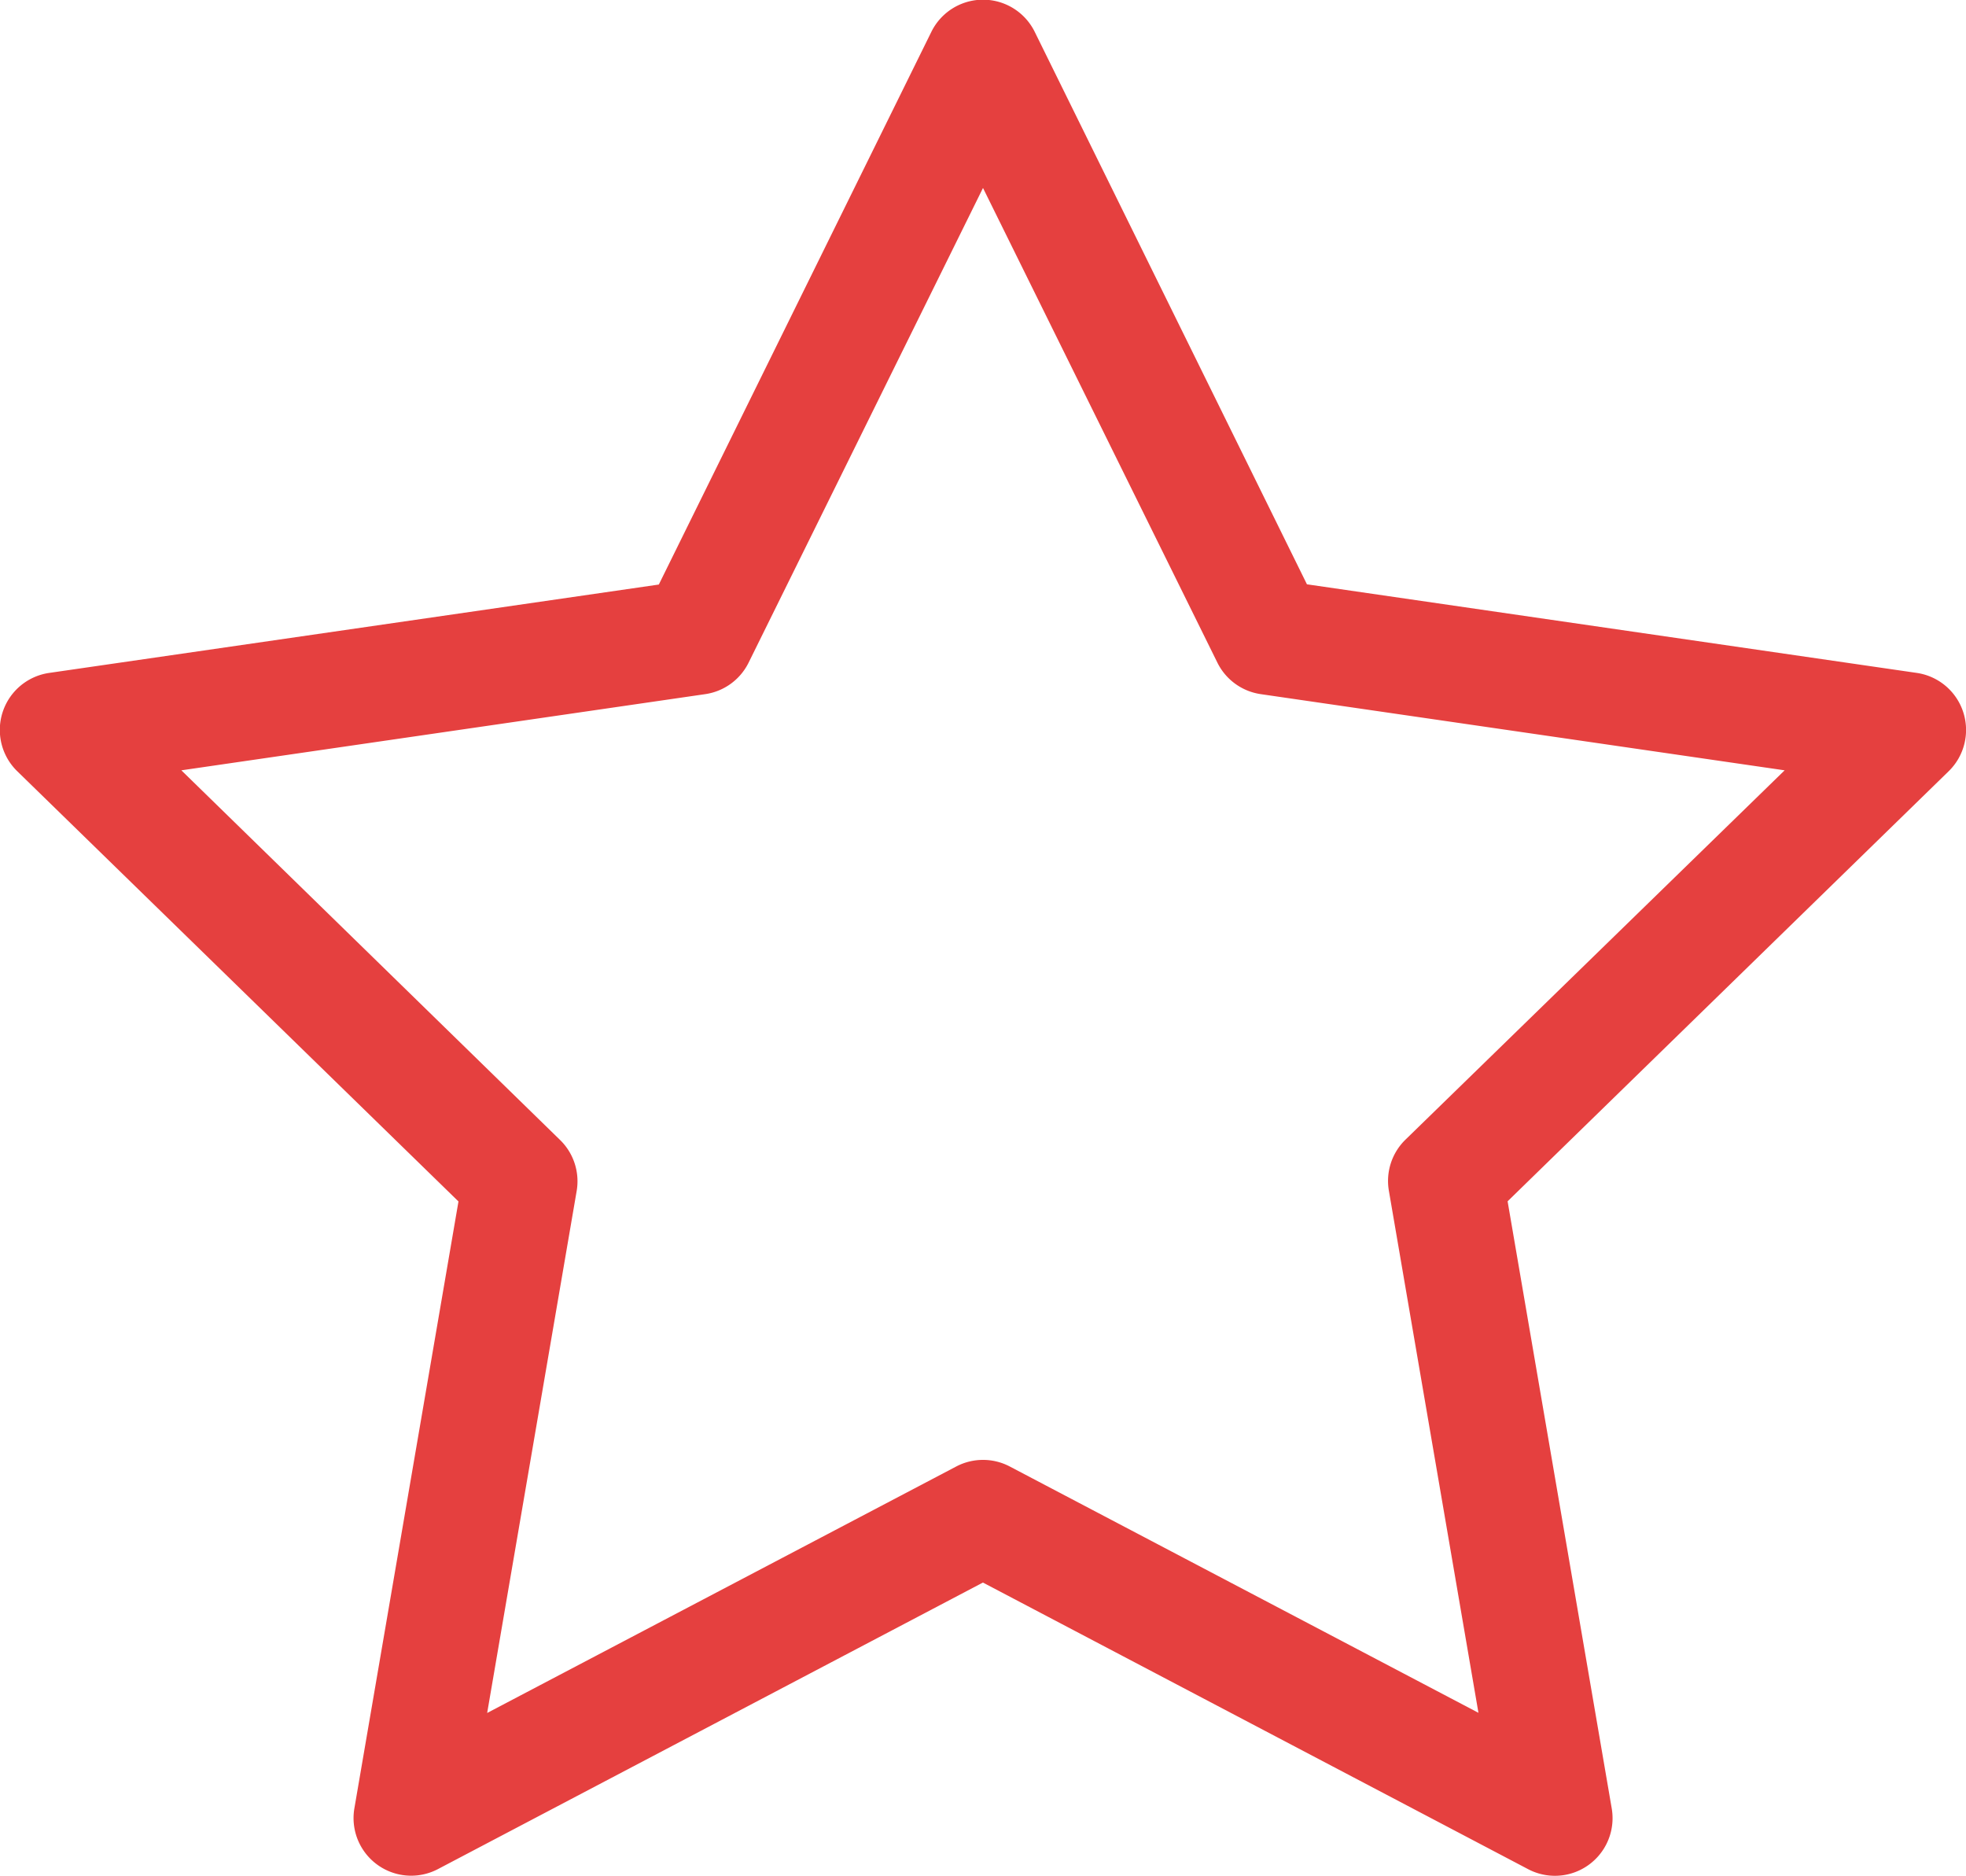<svg xmlns="http://www.w3.org/2000/svg" width="25.15" height="23.992" viewBox="0 0 25.15 23.992"><defs><style>.a{fill:#e5403f;}</style></defs><g transform="translate(0 -11.794)"><g transform="translate(0 11.794)"><path class="a" d="M25.114,20.9a.737.737,0,0,0-.595-.5l-7.8-1.133L13.236,12.2a.737.737,0,0,0-1.321,0L8.428,19.27.631,20.4A.737.737,0,0,0,.223,21.66l5.642,5.5L4.533,34.924A.737.737,0,0,0,5.6,35.7l6.974-3.666L19.549,35.7a.737.737,0,0,0,1.069-.777l-1.332-7.765,5.642-5.5A.737.737,0,0,0,25.114,20.9Zm-7.135,5.47a.737.737,0,0,0-.212.652L18.913,33.7,12.918,30.55a.737.737,0,0,0-.686,0l-6,3.152,1.145-6.676a.737.737,0,0,0-.212-.652L2.32,21.646l6.7-.974a.737.737,0,0,0,.555-.4l3-6.074,3,6.074a.737.737,0,0,0,.555.4l6.7.974Z" transform="translate(0 -11.794)"/></g></g></svg>